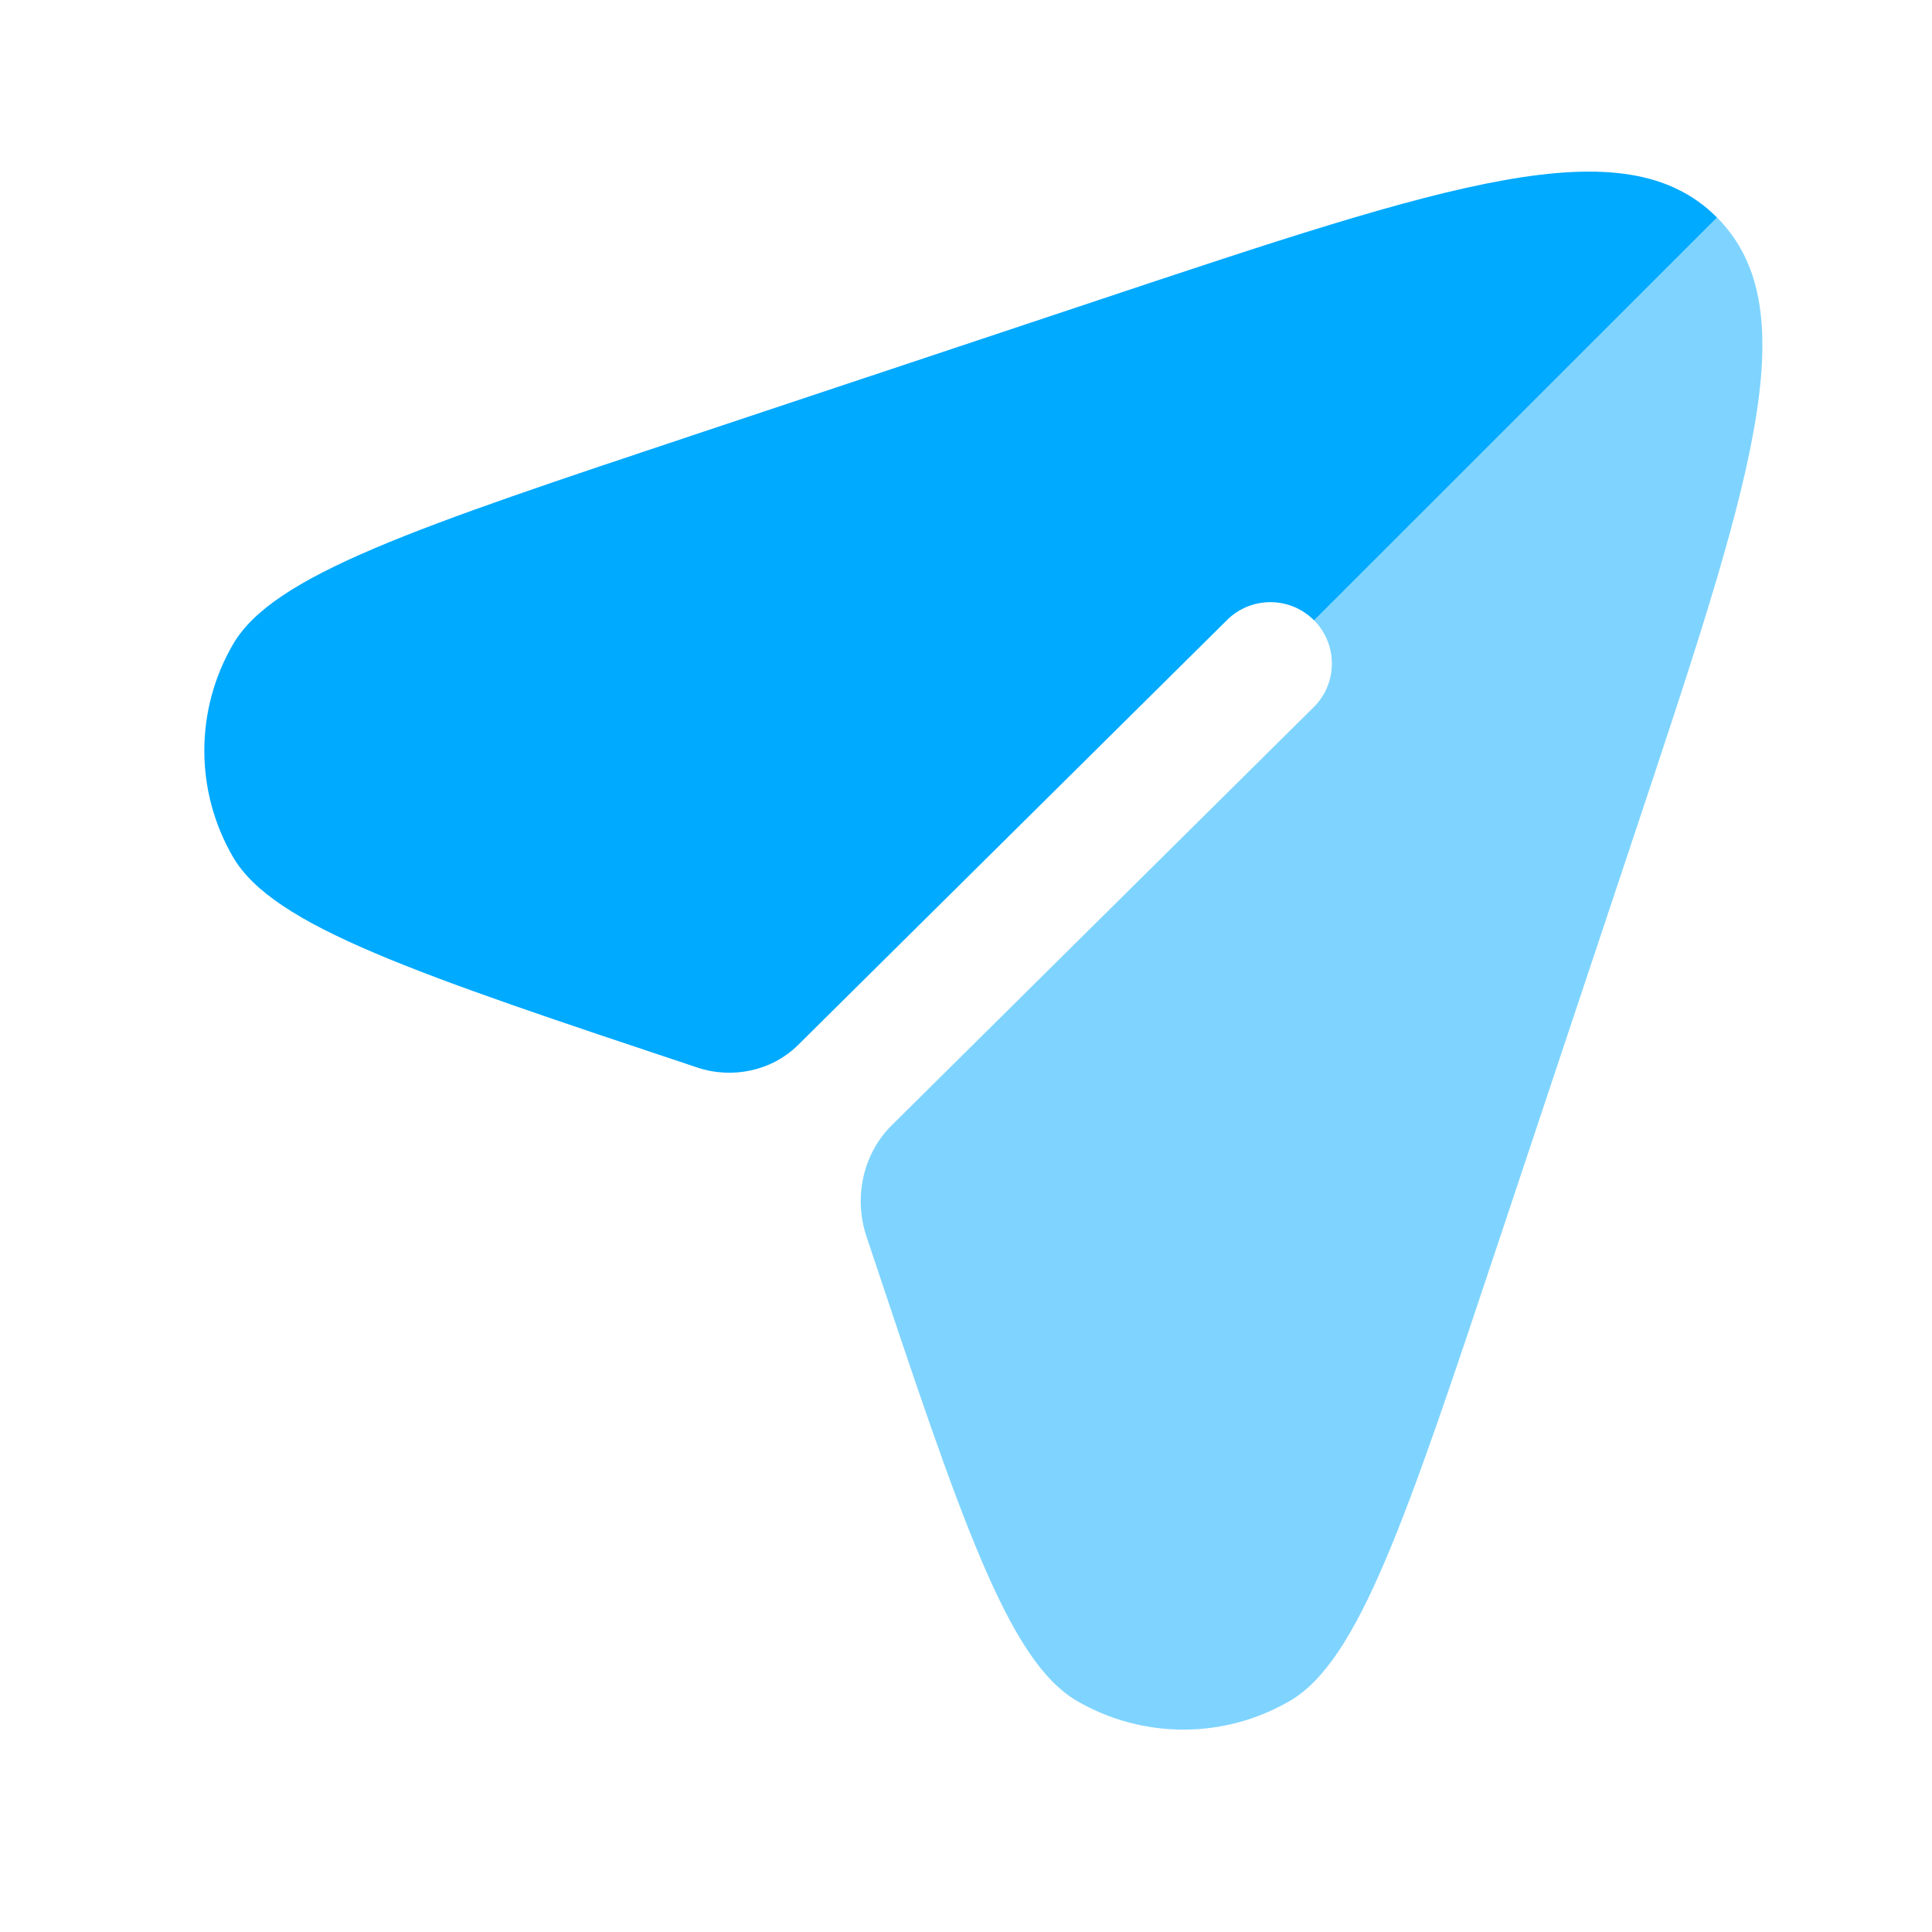 <svg width="31" height="31" viewBox="0 0 31 31" fill="none" xmlns="http://www.w3.org/2000/svg">
<path fill-rule="evenodd" clip-rule="evenodd" d="M21.085 9.954L27.55 3.49L27.546 3.486C26.062 2.002 23.251 2.939 17.628 4.814L11.191 6.959C6.653 8.472 4.384 9.228 3.739 10.338C3.125 11.393 3.125 12.696 3.739 13.751C4.384 14.86 6.653 15.617 11.191 17.13C11.754 17.317 12.386 17.183 12.807 16.766L19.689 9.948C20.077 9.564 20.701 9.567 21.085 9.954Z" fill="#00AAFF"/>
<path opacity="0.5" d="M24.073 19.84L26.219 13.404C28.092 7.785 29.029 4.973 27.549 3.488L21.085 9.953C21.468 10.34 21.466 10.965 21.078 11.348L14.307 18.057C13.843 18.517 13.696 19.22 13.903 19.84C15.416 24.378 16.172 26.648 17.281 27.293C18.337 27.906 19.64 27.906 20.695 27.293C21.804 26.648 22.561 24.378 24.073 19.84Z" fill="#00AAFF"/>
</svg>
